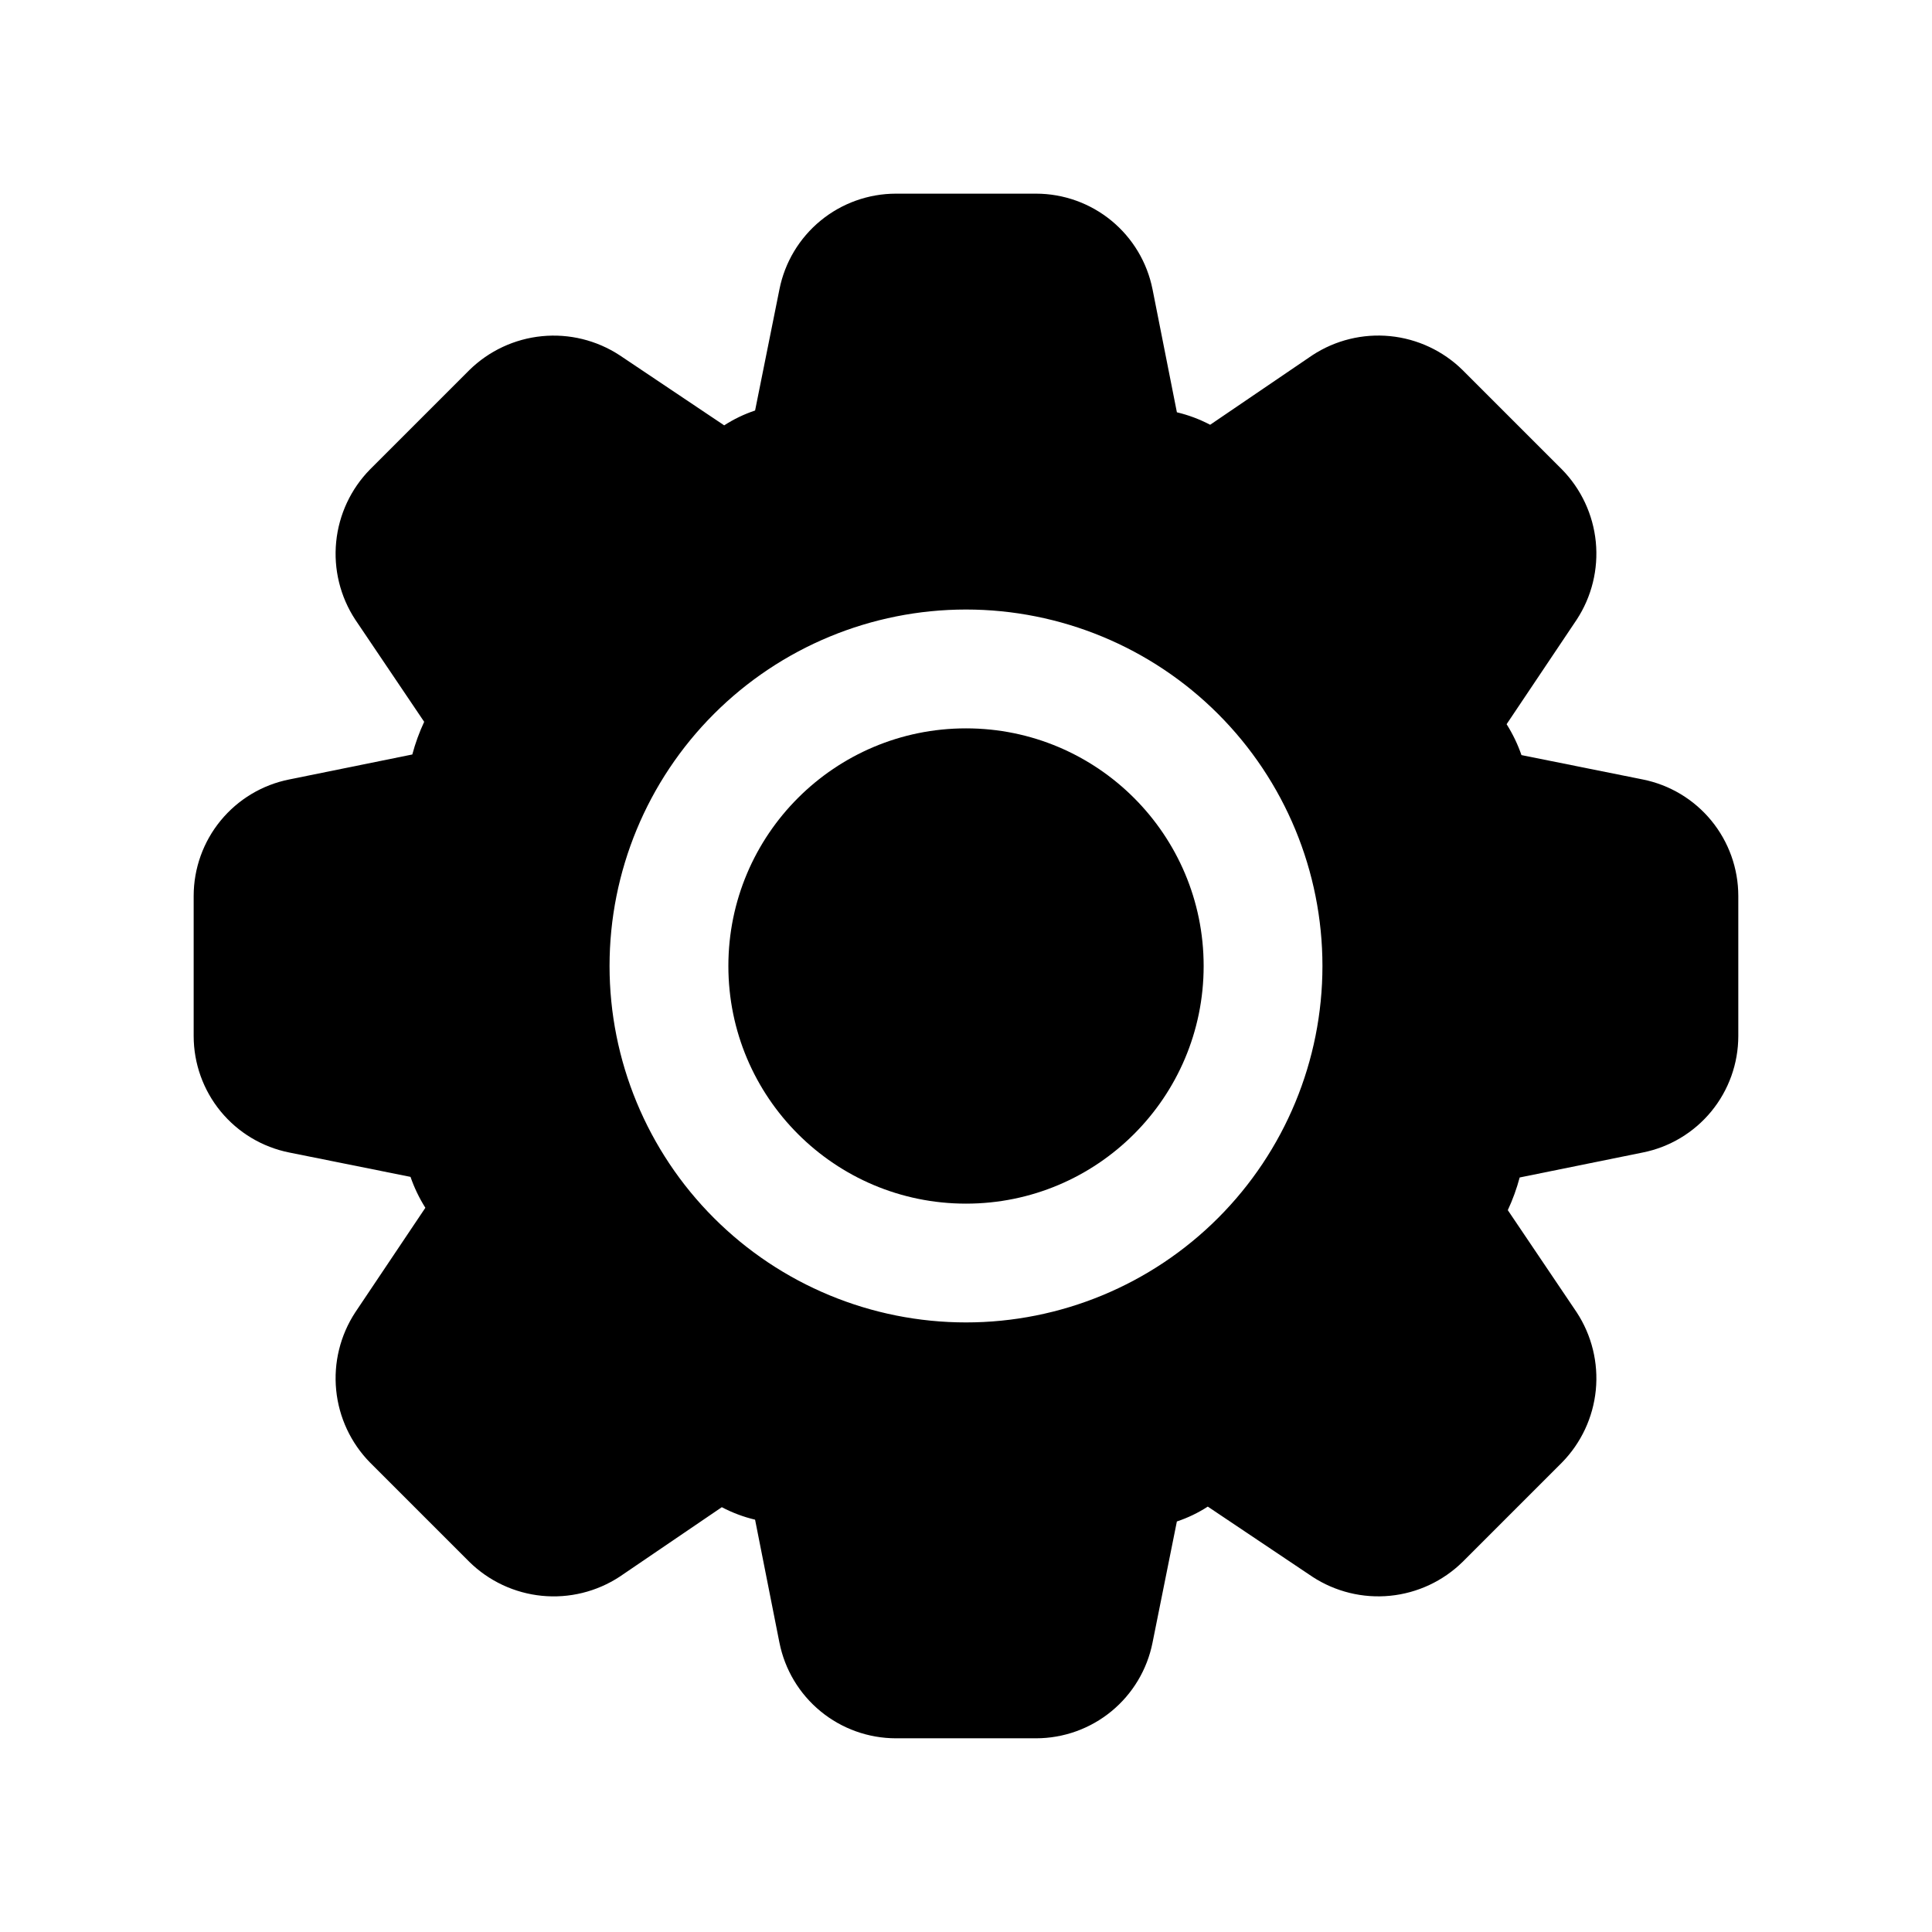 <?xml version="1.0" encoding="UTF-8"?>
<!-- Uploaded to: ICON Repo, www.svgrepo.com, Generator: ICON Repo Mixer Tools -->
<svg fill="#000000" width="800px" height="800px" version="1.1" viewBox="144 144 512 512" xmlns="http://www.w3.org/2000/svg">
 <g>
  <path d="m462.98 400c0 34.781-28.195 62.977-62.977 62.977s-62.977-28.195-62.977-62.977 28.195-62.977 62.977-62.977 62.977 28.195 62.977 62.977"/>
  <path d="m220.67 449.43 32.117 6.453 0.004 0.004c0.992 2.871 2.312 5.617 3.934 8.188l-18.578 27.707c-3.988 6.094-5.773 13.367-5.055 20.613 0.715 7.246 3.887 14.027 8.992 19.219l26.293 26.293c5.191 5.106 11.977 8.277 19.223 8.996 7.246 0.715 14.52-1.07 20.609-5.059l27.078-18.422c2.789 1.469 5.75 2.582 8.816 3.309l6.453 32.59h0.004c1.418 7.141 5.269 13.57 10.898 18.191 5.625 4.621 12.68 7.148 19.961 7.156h37.156c7.281-0.008 14.332-2.535 19.961-7.156 5.625-4.621 9.477-11.051 10.895-18.191l6.453-32.117h0.004c2.883-0.961 5.633-2.285 8.188-3.938l27.711 18.578h-0.004c6.094 3.984 13.367 5.769 20.609 5.051 7.246-0.715 14.031-3.887 19.223-8.988l26.293-26.293c5.106-5.191 8.277-11.973 8.996-19.219 0.715-7.246-1.07-14.52-5.059-20.613l-18.262-27.078c1.301-2.789 2.352-5.688 3.148-8.66l32.59-6.613c7.141-1.418 13.57-5.269 18.191-10.895 4.621-5.629 7.148-12.68 7.156-19.961v-37.156c-0.008-7.281-2.535-14.336-7.156-19.961-4.621-5.629-11.051-9.48-18.191-10.898l-32.117-6.453v-0.004c-0.996-2.871-2.316-5.617-3.938-8.184l18.578-27.711c3.988-6.09 5.773-13.363 5.059-20.609-0.719-7.246-3.891-14.031-8.996-19.223l-26.293-26.293c-5.188-5.109-11.973-8.285-19.219-9.004-7.25-0.715-14.523 1.074-20.613 5.066l-27.078 18.422c-2.789-1.469-5.75-2.578-8.816-3.305l-6.453-32.59-0.004-0.004c-1.418-7.141-5.269-13.566-10.895-18.191-5.629-4.621-12.68-7.148-19.961-7.156h-37.156c-7.281 0.008-14.336 2.535-19.961 7.156-5.629 4.625-9.48 11.051-10.898 18.191l-6.453 32.117-0.004 0.004c-2.883 0.961-5.633 2.281-8.184 3.934l-27.711-18.578c-6.094-3.984-13.363-5.769-20.609-5.051-7.246 0.715-14.027 3.887-19.223 8.988l-26.293 26.293c-5.106 5.191-8.277 11.977-8.992 19.223-0.719 7.246 1.066 14.52 5.055 20.609l18.262 27.078h0.004c-1.301 2.789-2.356 5.688-3.148 8.66l-32.59 6.613h-0.004c-7.141 1.418-13.566 5.269-18.191 10.898-4.621 5.625-7.148 12.68-7.156 19.961v37.156c0.008 7.281 2.535 14.332 7.156 19.961 4.625 5.625 11.051 9.477 18.191 10.895zm179.33-143.9c25.051 0 49.078 9.953 66.793 27.668 17.719 17.715 27.668 41.742 27.668 66.797 0 25.051-9.949 49.078-27.668 66.793-17.715 17.719-41.742 27.668-66.793 27.668-25.055 0-49.082-9.949-66.797-27.668-17.715-17.715-27.668-41.742-27.668-66.793 0-25.055 9.953-49.082 27.668-66.797s41.742-27.668 66.797-27.668z"/>
 </g>
</svg>